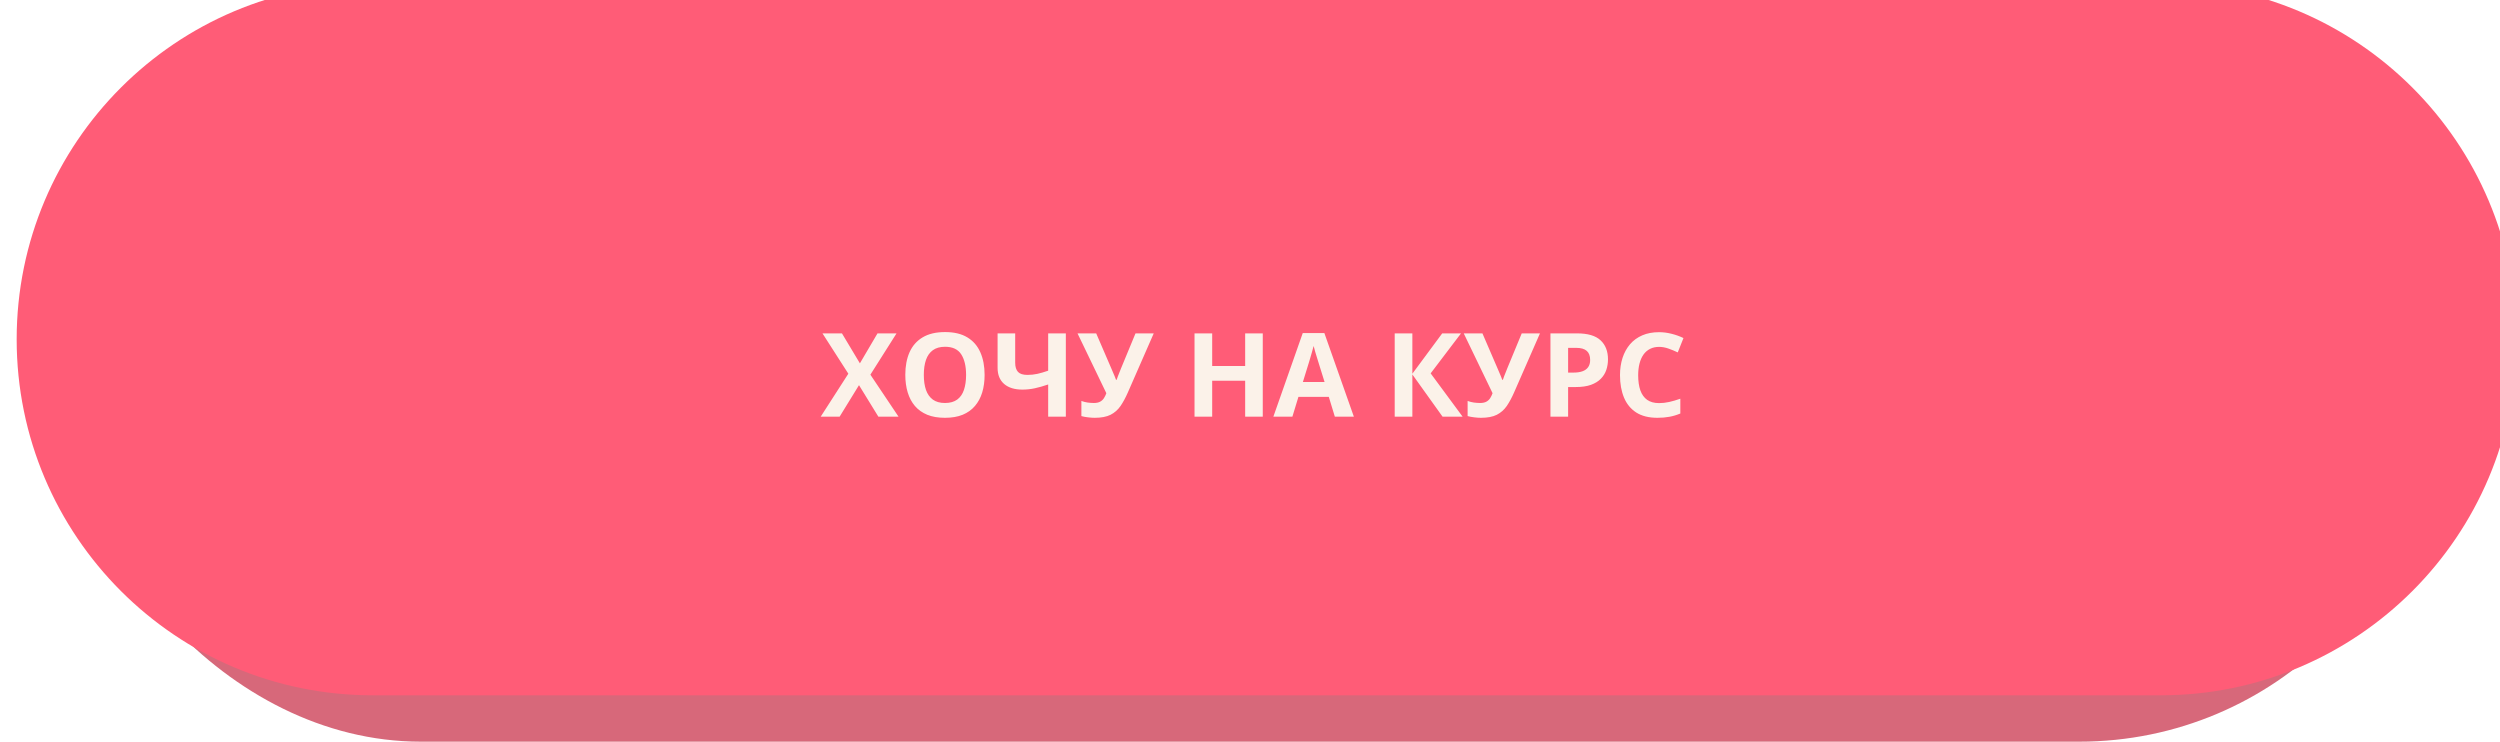 <?xml version="1.0" encoding="UTF-8"?> <svg xmlns="http://www.w3.org/2000/svg" width="300" height="89" viewBox="0 0 300 89" fill="none"><rect x="8" y="4" width="284" height="85" rx="42.5" fill="#D7687A"></rect><g filter="url(#filter0_ii_59_870)"><path d="M0 42.718C0 19.125 19.126 -0 42.718 -0H257.282C280.874 -0 300 19.125 300 42.718C300 66.311 280.874 85.436 257.282 85.436H42.718C19.126 85.436 0 66.311 0 42.718Z" fill="#FF5C77"></path></g><path d="M107.823 49.999H105.403L103.079 46.219L100.755 49.999H98.485L101.801 44.845L98.697 40.005H101.035L103.188 43.601L105.301 40.005H107.584L104.446 44.961L107.823 49.999ZM118.152 44.989C118.152 45.759 118.057 46.461 117.865 47.094C117.674 47.723 117.382 48.266 116.99 48.721C116.603 49.177 116.111 49.528 115.514 49.774C114.917 50.016 114.21 50.136 113.395 50.136C112.579 50.136 111.872 50.016 111.275 49.774C110.678 49.528 110.184 49.177 109.792 48.721C109.405 48.266 109.115 47.721 108.924 47.087C108.732 46.454 108.637 45.75 108.637 44.975C108.637 43.941 108.805 43.041 109.143 42.275C109.484 41.505 110.008 40.908 110.715 40.484C111.421 40.06 112.319 39.848 113.408 39.848C114.493 39.848 115.384 40.06 116.081 40.484C116.783 40.908 117.302 41.505 117.64 42.275C117.981 43.045 118.152 43.95 118.152 44.989ZM110.858 44.989C110.858 45.686 110.945 46.288 111.118 46.794C111.296 47.295 111.572 47.682 111.945 47.956C112.319 48.224 112.802 48.359 113.395 48.359C113.996 48.359 114.484 48.224 114.857 47.956C115.231 47.682 115.502 47.295 115.671 46.794C115.844 46.288 115.931 45.686 115.931 44.989C115.931 43.941 115.735 43.116 115.343 42.514C114.951 41.913 114.306 41.612 113.408 41.612C112.811 41.612 112.324 41.748 111.945 42.022C111.572 42.291 111.296 42.678 111.118 43.184C110.945 43.685 110.858 44.287 110.858 44.989ZM127.9 49.999H125.781V46.137C125.193 46.338 124.656 46.49 124.168 46.595C123.68 46.7 123.188 46.752 122.691 46.752C121.753 46.752 121.021 46.527 120.497 46.076C119.973 45.62 119.711 44.973 119.711 44.134V40.005H121.823V43.533C121.823 44.016 121.935 44.38 122.158 44.627C122.382 44.868 122.76 44.989 123.293 44.989C123.685 44.989 124.077 44.948 124.469 44.866C124.861 44.779 125.298 44.651 125.781 44.483V40.005H127.9V49.999ZM138.448 40.005L135.352 47.074C135.074 47.712 134.777 48.261 134.463 48.721C134.148 49.177 133.75 49.528 133.267 49.774C132.784 50.016 132.15 50.136 131.366 50.136C131.12 50.136 130.854 50.118 130.566 50.081C130.279 50.05 130.013 49.999 129.767 49.931V48.113C129.994 48.199 130.241 48.263 130.505 48.304C130.774 48.341 131.027 48.359 131.264 48.359C131.574 48.359 131.824 48.306 132.016 48.202C132.207 48.097 132.36 47.956 132.474 47.778C132.588 47.6 132.683 47.402 132.761 47.183L129.302 40.005H131.544L133.41 44.333C133.451 44.424 133.504 44.547 133.567 44.702C133.636 44.852 133.702 45.007 133.766 45.166C133.834 45.322 133.886 45.458 133.923 45.577H133.998C134.035 45.463 134.082 45.326 134.142 45.166C134.205 45.002 134.271 44.836 134.34 44.667C134.408 44.494 134.47 44.339 134.524 44.203L136.261 40.005H138.448ZM151.532 49.999H149.42V45.686H145.462V49.999H143.343V40.005H145.462V43.922H149.42V40.005H151.532V49.999ZM160.18 49.999L159.455 47.621H155.812L155.087 49.999H152.804L156.331 39.964H158.922L162.463 49.999H160.18ZM158.949 45.843L158.225 43.519C158.179 43.364 158.118 43.166 158.04 42.924C157.967 42.678 157.892 42.43 157.814 42.179C157.742 41.924 157.682 41.703 157.637 41.516C157.591 41.703 157.527 41.935 157.445 42.213C157.368 42.487 157.293 42.747 157.22 42.993C157.147 43.239 157.094 43.414 157.062 43.519L156.345 45.843H158.949ZM175.513 49.999H173.106L169.483 44.934V49.999H167.364V40.005H169.483V44.845L173.065 40.005H175.321L171.678 44.804L175.513 49.999ZM184.796 40.005L181.699 47.074C181.421 47.712 181.125 48.261 180.811 48.721C180.496 49.177 180.097 49.528 179.614 49.774C179.131 50.016 178.498 50.136 177.714 50.136C177.468 50.136 177.201 50.118 176.914 50.081C176.627 50.05 176.36 49.999 176.114 49.931V48.113C176.342 48.199 176.588 48.263 176.853 48.304C177.121 48.341 177.374 48.359 177.611 48.359C177.921 48.359 178.172 48.306 178.363 48.202C178.555 48.097 178.707 47.956 178.821 47.778C178.935 47.6 179.031 47.402 179.108 47.183L175.649 40.005H177.892L179.758 44.333C179.799 44.424 179.851 44.547 179.915 44.702C179.983 44.852 180.049 45.007 180.113 45.166C180.182 45.322 180.234 45.458 180.271 45.577H180.346C180.382 45.463 180.43 45.326 180.489 45.166C180.553 45.002 180.619 44.836 180.688 44.667C180.756 44.494 180.817 44.339 180.872 44.203L182.608 40.005H184.796ZM189.246 40.005C190.536 40.005 191.477 40.283 192.069 40.839C192.662 41.391 192.958 42.152 192.958 43.123C192.958 43.56 192.892 43.979 192.76 44.38C192.628 44.777 192.411 45.13 192.11 45.44C191.814 45.75 191.418 45.996 190.921 46.178C190.424 46.356 189.811 46.445 189.082 46.445H188.173V49.999H186.054V40.005H189.246ZM189.137 41.742H188.173V44.709H188.87C189.267 44.709 189.611 44.656 189.902 44.551C190.194 44.447 190.42 44.282 190.579 44.059C190.739 43.836 190.818 43.549 190.818 43.198C190.818 42.706 190.682 42.341 190.408 42.104C190.135 41.862 189.711 41.742 189.137 41.742ZM199.09 41.626C198.684 41.626 198.324 41.705 198.01 41.865C197.7 42.02 197.438 42.245 197.224 42.541C197.014 42.838 196.854 43.196 196.745 43.615C196.636 44.034 196.581 44.506 196.581 45.03C196.581 45.736 196.668 46.34 196.841 46.841C197.019 47.338 197.292 47.719 197.661 47.983C198.03 48.243 198.507 48.373 199.09 48.373C199.495 48.373 199.901 48.327 200.307 48.236C200.717 48.145 201.161 48.015 201.64 47.846V49.623C201.198 49.806 200.762 49.936 200.334 50.013C199.906 50.095 199.425 50.136 198.892 50.136C197.862 50.136 197.014 49.924 196.349 49.501C195.688 49.072 195.198 48.475 194.879 47.709C194.56 46.939 194.4 46.041 194.4 45.016C194.4 44.26 194.503 43.567 194.708 42.938C194.913 42.309 195.214 41.764 195.61 41.304C196.007 40.844 196.497 40.488 197.08 40.238C197.663 39.987 198.333 39.862 199.09 39.862C199.587 39.862 200.083 39.926 200.58 40.053C201.081 40.176 201.56 40.347 202.016 40.566L201.332 42.289C200.958 42.111 200.582 41.956 200.204 41.824C199.826 41.692 199.454 41.626 199.09 41.626Z" fill="#FBF2E9"></path><defs><filter id="filter0_ii_59_870" x="0" y="-4" width="302" height="91.437" filterUnits="userSpaceOnUse" color-interpolation-filters="sRGB"><feFlood flood-opacity="0" result="BackgroundImageFix"></feFlood><feBlend mode="normal" in="SourceGraphic" in2="BackgroundImageFix" result="shape"></feBlend><feColorMatrix in="SourceAlpha" type="matrix" values="0 0 0 0 0 0 0 0 0 0 0 0 0 0 0 0 0 0 127 0" result="hardAlpha"></feColorMatrix><feOffset dx="2" dy="2"></feOffset><feGaussianBlur stdDeviation="2"></feGaussianBlur><feComposite in2="hardAlpha" operator="arithmetic" k2="-1" k3="1"></feComposite><feColorMatrix type="matrix" values="0 0 0 0 1 0 0 0 0 1 0 0 0 0 1 0 0 0 0.25 0"></feColorMatrix><feBlend mode="normal" in2="shape" result="effect1_innerShadow_59_870"></feBlend><feColorMatrix in="SourceAlpha" type="matrix" values="0 0 0 0 0 0 0 0 0 0 0 0 0 0 0 0 0 0 127 0" result="hardAlpha"></feColorMatrix><feOffset dy="-4"></feOffset><feGaussianBlur stdDeviation="6"></feGaussianBlur><feComposite in2="hardAlpha" operator="arithmetic" k2="-1" k3="1"></feComposite><feColorMatrix type="matrix" values="0 0 0 0 1 0 0 0 0 1 0 0 0 0 1 0 0 0 0.25 0"></feColorMatrix><feBlend mode="normal" in2="effect1_innerShadow_59_870" result="effect2_innerShadow_59_870"></feBlend></filter></defs></svg> 